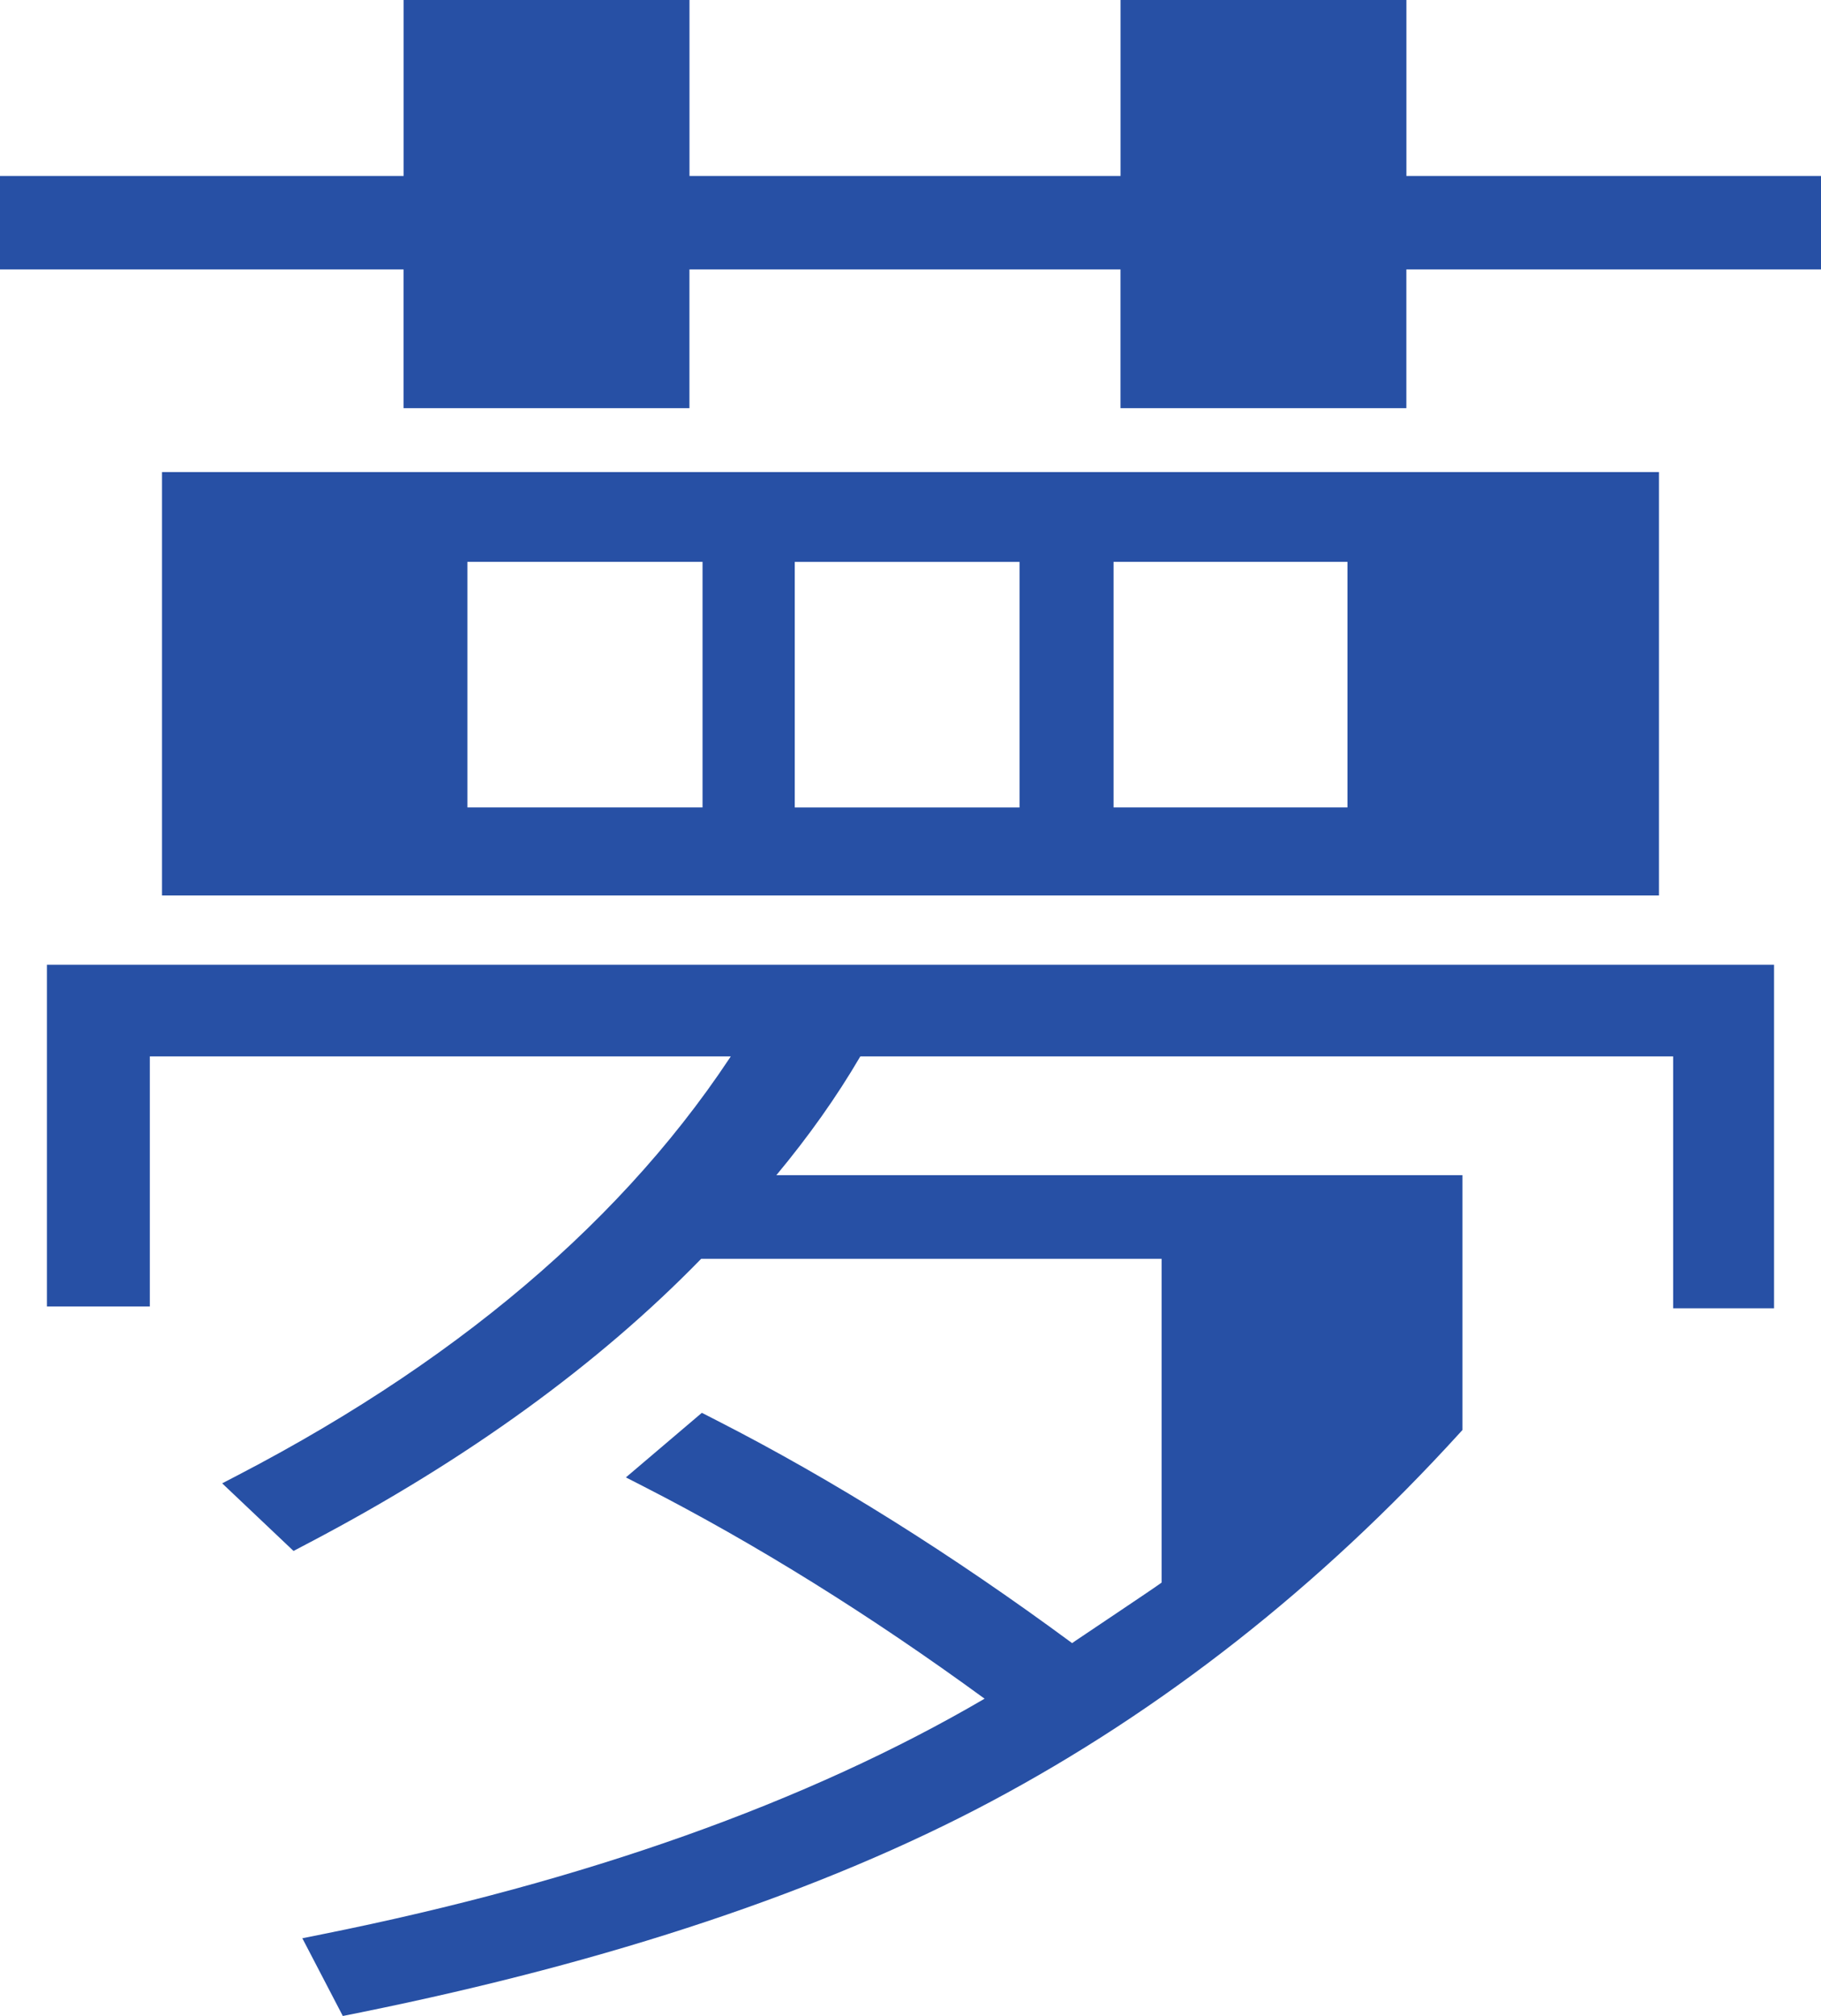 <svg viewBox="0 0 426.7 472.28" xmlns="http://www.w3.org/2000/svg"><g fill="#2750a5"><path d="m426.7 41.22v21.9h-97.16v32.5h-66.98v-32.5h-101.01v32.5h-66.98v-32.5h-94.57v-21.9h94.58v-41.22h66.98v41.22h101.01v-41.22h66.98v41.22h97.16z"/><path d="m37.96 110.59h350.77v99.18h-350.77zm126.66 21.03h-55.1v57.53h55.1zm21.61 57.54h52.67v-57.53h-52.67zm129.51-57.54h-54.81v57.53h54.81z"/><path d="m35.11 306.06h-24.12v-80.04h404.71v80.46h-23.64v-59h-356.95v58.57z"/><path d="m70.83 454.06 4.88-.98c61.38-12.33 113.5-30.87 155-55.14-26.89-19.64-53.78-36.36-79.98-49.76l-4.07-2.08 17.8-15.13 3.58 1.83c27.1 13.85 55.06 31.37 83.18 52.12.27-.19.55-.38.82-.57 2.3-1.58 18-12.02 20.15-13.61v-75.85h-107.89c-24.12 24.78-54.97 47.13-91.74 66.45l-3.78 1.99-16.72-15.84 3.81-1.98c54.36-28.27 94.72-63.68 119.95-105.27l1.82-3.01 25.63 7.38-1.81 3.08c-5.4 9.23-11.96 18.49-19.55 27.62h160.77v59.69l-.75.82c-32.63 35.84-69.58 64.87-109.8 86.26-39.17 20.83-88.83 37.44-147.59 49.34l-4.21.85-9.49-18.22z"/></g></svg>